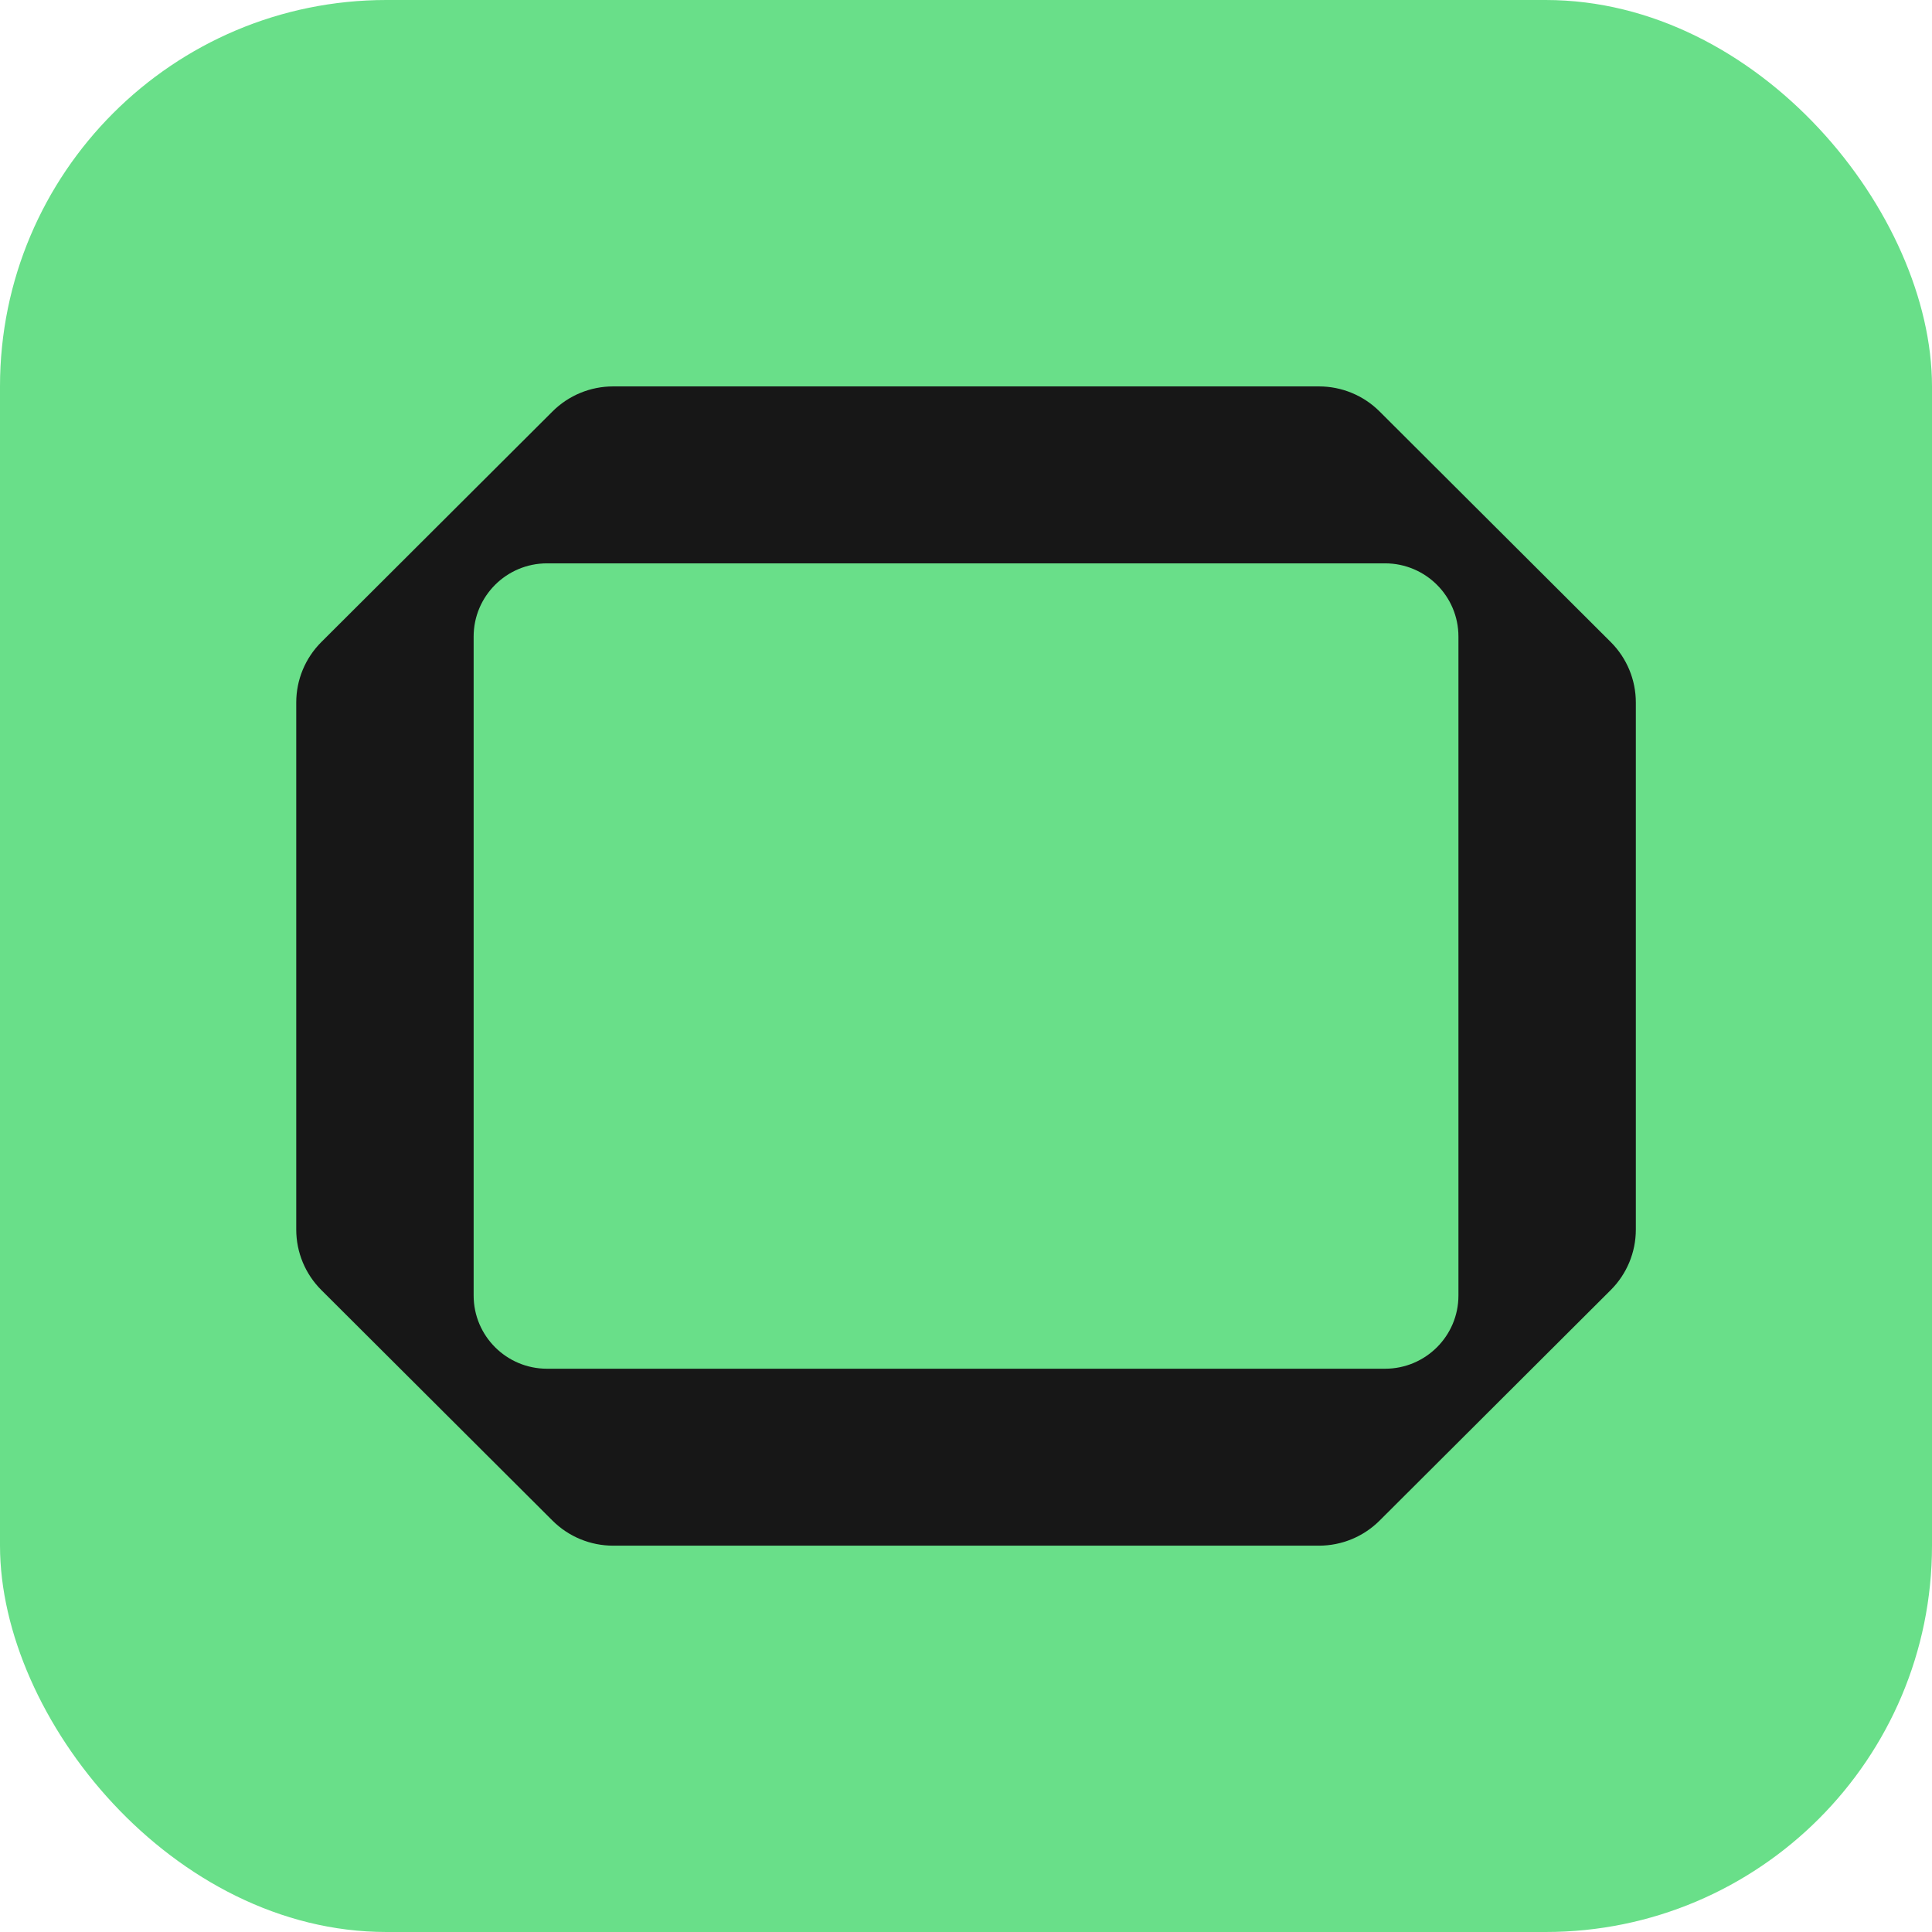 <svg xmlns="http://www.w3.org/2000/svg" version="1.1" xmlns:xlink="http://www.w3.org/1999/xlink" xmlns:svgjs="http://svgjs.com/svgjs" width="1000" height="1000"><style>
    #light-icon {
      display: inline;
    }
    #dark-icon {
      display: none;
    }

    @media (prefers-color-scheme: dark) {
      #light-icon {
        display: none;
      }
      #dark-icon {
        display: inline;
      }
    }
  </style><g id="light-icon"><svg xmlns="http://www.w3.org/2000/svg" version="1.1" xmlns:xlink="http://www.w3.org/1999/xlink" xmlns:svgjs="http://svgjs.com/svgjs" width="1000" height="1000"><rect width="1000" height="1000" rx="200" ry="200" fill="#69df89"></rect><g transform="matrix(6.667,0,0,6.667,100,100)"><svg xmlns="http://www.w3.org/2000/svg" version="1.1" xmlns:xlink="http://www.w3.org/1999/xlink" xmlns:svgjs="http://svgjs.com/svgjs" width="120" height="120"><svg width="120" height="120" viewBox="0 0 120 120" fill="none" xmlns="http://www.w3.org/2000/svg">
<g clip-path="url(#clip0_1009_491)">
<g clip-path="url(#clip1_1009_491)">
<path fill-rule="evenodd" clip-rule="evenodd" d="M8 39.536C8 37.778 8.7 36.091 9.947 34.847L27.898 16.942C29.144 15.699 30.835 15 32.599 15H87.401C89.165 15 90.856 15.699 92.103 16.942L110.053 34.847C111.3 36.091 112 37.778 112 39.536V80.464C112 82.222 111.3 83.909 110.053 85.153L92.103 103.058C90.856 104.301 89.165 105 87.401 105H32.599C30.835 105 29.144 104.301 27.898 103.058L9.947 85.153C8.7 83.909 8 82.222 8 80.464V39.536ZM27.47 28.737C24.323 28.737 21.772 31.282 21.772 34.421V85.579C21.772 88.718 24.323 91.263 27.47 91.263H92.53C95.677 91.263 98.228 88.718 98.228 85.579V34.421C98.228 31.282 95.677 28.737 92.53 28.737H27.47Z" fill="#171717"></path>
</g>
</g>
<defs>
<clipPath id="clip0_1009_491">
<rect width="120" height="120" fill="white"></rect>
</clipPath>
<clipPath id="clip1_1009_491">
<rect width="104" height="90" fill="white" transform="translate(8 15)"></rect>
</clipPath>
</defs>
</svg></svg></g></svg></g><g id="dark-icon"><svg xmlns="http://www.w3.org/2000/svg" version="1.1" xmlns:xlink="http://www.w3.org/1999/xlink" xmlns:svgjs="http://svgjs.com/svgjs" width="1000" height="1000"><g transform="matrix(9.615,0,0,9.615,0,67.308)"><svg xmlns="http://www.w3.org/2000/svg" version="1.1" xmlns:xlink="http://www.w3.org/1999/xlink" xmlns:svgjs="http://svgjs.com/svgjs" width="104" height="90"><svg width="104" height="90" viewBox="0 0 104 90" fill="none" xmlns="http://www.w3.org/2000/svg">
<g clip-path="url(#clip0_288_2828)">
<path fill-rule="evenodd" clip-rule="evenodd" d="M0 24.536C0 22.778 0.7 21.091 1.947 19.847L19.898 1.942C21.144 0.699 22.835 0 24.599 0H79.401C81.165 0 82.856 0.699 84.103 1.942L102.053 19.847C103.3 21.091 104 22.778 104 24.536V65.464C104 67.222 103.3 68.909 102.053 70.153L84.103 88.058C82.856 89.301 81.165 90 79.401 90H24.599C22.835 90 21.144 89.301 19.898 88.058L1.947 70.153C0.7 68.909 0 67.222 0 65.464V24.536ZM19.47 13.737C16.323 13.737 13.772 16.282 13.772 19.421V70.579C13.772 73.718 16.323 76.263 19.47 76.263H84.53C87.677 76.263 90.228 73.718 90.228 70.579V19.421C90.228 16.282 87.677 13.737 84.53 13.737H19.47Z" fill="#69DF89"></path>
</g>
<defs>
<clipPath id="clip0_288_2828">
<rect width="104" height="90" fill="white"></rect>
</clipPath>
</defs>
</svg></svg></g></svg></g></svg>